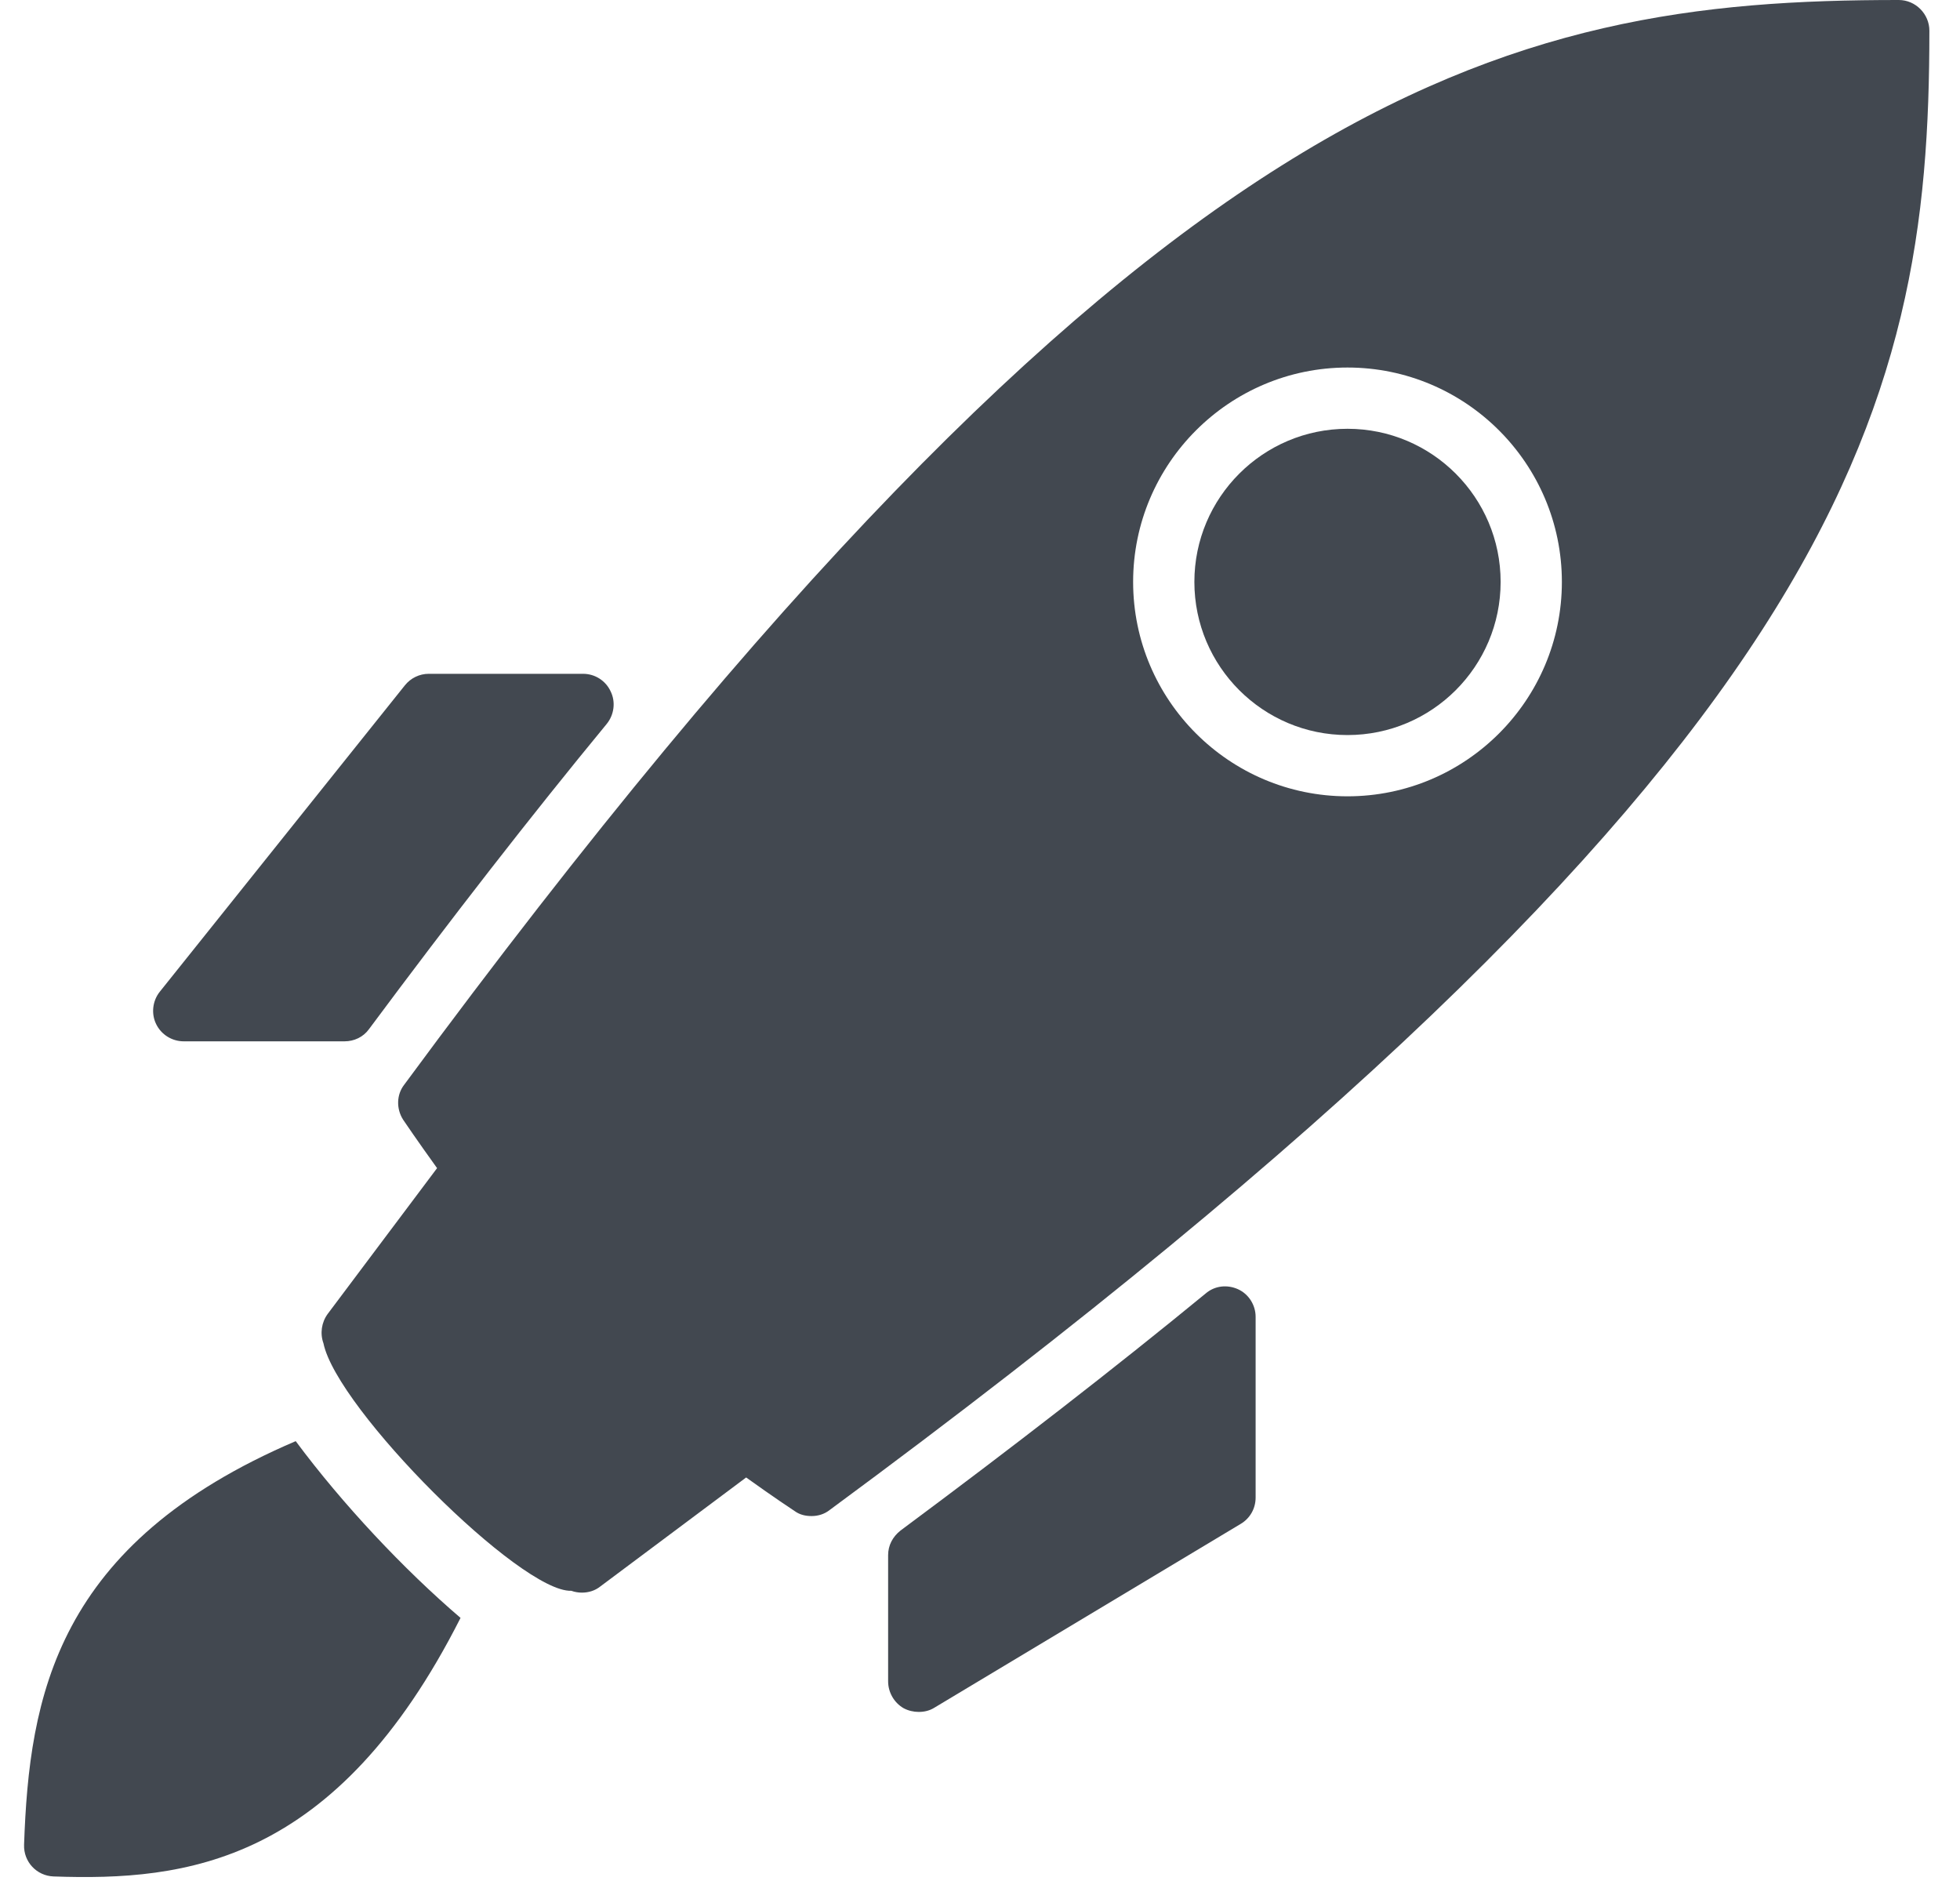 <?xml version="1.0" encoding="UTF-8"?> <svg xmlns="http://www.w3.org/2000/svg" width="64" height="62" viewBox="0 0 64 62" fill="none"><path fill-rule="evenodd" clip-rule="evenodd" d="M44 14C41.242 14 39 16.24 39 19C39 21.76 41.242 24 44 24C46.758 24 49 21.76 49 19C49 16.24 46.758 14 44 14Z" fill="#424850"></path><path fill-rule="evenodd" clip-rule="evenodd" d="M44 26C40.14 26 37 22.86 37 19C37 15.14 40.14 12 44 12C47.86 12 51 15.14 51 19C51 22.86 47.86 26 44 26ZM13.196 35.42C12.948 35.74 12.934 36.2 13.164 36.56C13.204 36.62 13.624 37.24 14.272 38.14L10.7 42.9C10.496 43.18 10.446 43.54 10.562 43.86C11 46 17 52 18.654 51.94C18.766 51.98 18.882 52 19 52C19.212 52 19.424 51.94 19.6 51.8L24.364 48.24C25.256 48.88 25.89 49.3 25.952 49.34C26.118 49.46 26.308 49.5 26.5 49.5C26.708 49.5 26.918 49.44 27.094 49.3C60.356 24.78 63 13.38 63 1C63 0.46 62.552 0 62 0C49.136 0 37.374 2.62 13.196 35.42Z" fill="#424850"></path><path fill-rule="evenodd" clip-rule="evenodd" d="M9.656 47.054C1.818 50.402 0.955 55.395 0.786 60.232C0.767 60.792 1.199 61.247 1.751 61.267C6.06 61.417 10.966 60.868 15.038 52.825C13.185 51.241 11.181 49.108 9.656 47.054Z" fill="#424850"></path><path fill-rule="evenodd" clip-rule="evenodd" d="M40.428 42.095C40.076 41.935 39.666 41.975 39.366 42.235C36.418 44.655 33.064 47.255 29.402 49.975C29.15 50.175 29 50.455 29 50.775V54.895C29 55.255 29.194 55.595 29.508 55.775C29.66 55.855 29.83 55.895 30 55.895C30.178 55.895 30.356 55.855 30.514 55.755L40.514 49.755C40.816 49.575 41 49.255 41 48.895V42.995C41 42.615 40.778 42.255 40.428 42.095Z" fill="#424850"></path><path fill-rule="evenodd" clip-rule="evenodd" d="M6 34H11.248C11.564 34 11.864 33.86 12.05 33.6C14.726 30 17.336 26.64 19.808 23.64C20.054 23.34 20.108 22.92 19.942 22.58C19.778 22.22 19.424 22 19.038 22H14C13.696 22 13.408 22.14 13.218 22.38L5.218 32.38C4.978 32.68 4.932 33.1 5.1 33.44C5.266 33.78 5.616 34 6 34Z" fill="#424850"></path></svg> 